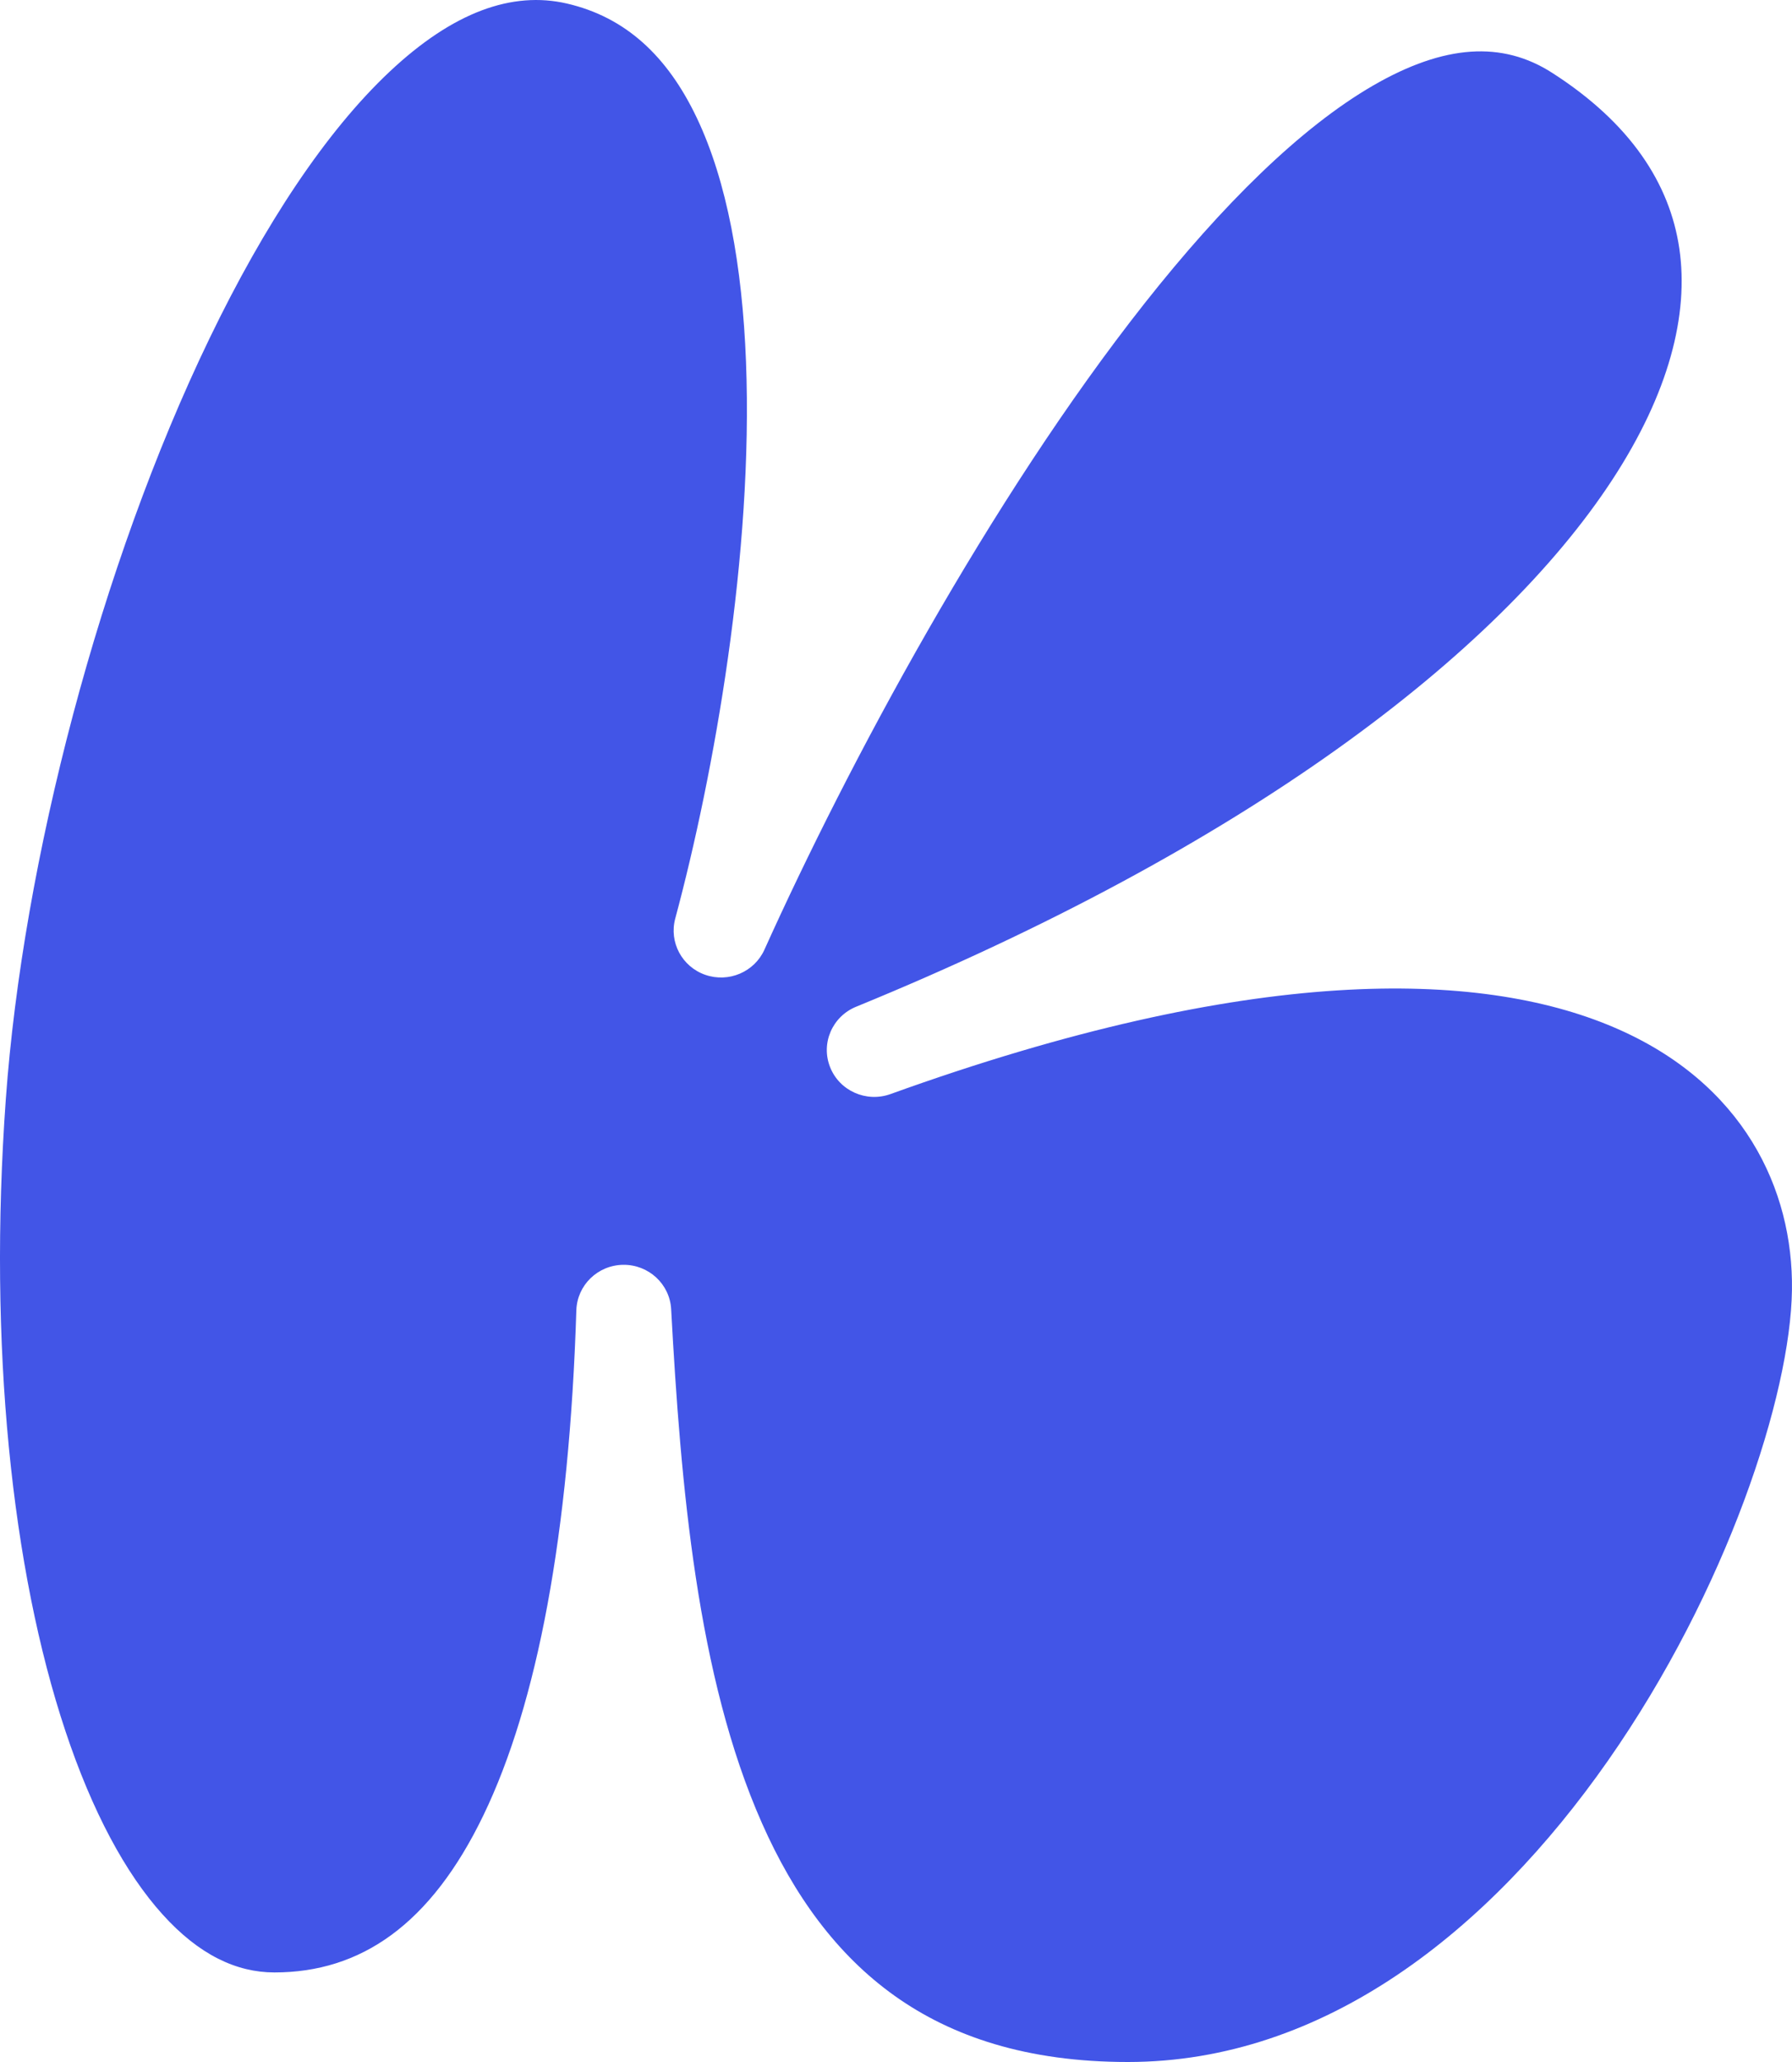 <?xml version="1.0" encoding="UTF-8"?> <svg xmlns="http://www.w3.org/2000/svg" width="40" height="46" viewBox="0 0 40 46" fill="none"> <path d="M0.13 24.517C0.513 19.22 2.231 12.61 4.679 7.545C5.904 5.008 7.278 2.931 8.699 1.597C10.121 0.261 11.437 -0.201 12.65 0.078C13.959 0.379 14.896 1.246 15.554 2.63C16.227 4.044 16.569 5.932 16.652 8.07C16.817 12.337 15.941 17.261 15.072 20.493C14.931 21.02 15.223 21.566 15.743 21.747C16.264 21.928 16.838 21.684 17.063 21.186C18.925 17.056 22.099 11.133 25.552 6.763C27.286 4.568 29.03 2.846 30.65 1.908C32.244 0.987 33.533 0.912 34.642 1.622C36.397 2.745 37.273 4.099 37.485 5.545C37.701 7.019 37.253 8.772 35.985 10.709C33.436 14.602 27.776 18.913 19.109 22.459C18.577 22.677 18.319 23.274 18.528 23.804C18.736 24.334 19.336 24.602 19.877 24.407C27.926 21.507 33.017 21.64 36.01 22.912C38.928 24.15 40.03 26.544 39.999 28.777C39.967 31.117 38.548 35.481 35.892 39.278C33.237 43.071 29.563 46 25.176 46C22.92 46 21.243 45.431 19.966 44.521C18.68 43.604 17.722 42.286 17.008 40.672C15.56 37.404 15.195 33.143 14.981 29.205C14.95 28.646 14.479 28.21 13.912 28.216C13.344 28.222 12.883 28.669 12.865 29.229C12.707 34.23 11.993 38.005 10.791 40.495C9.612 42.938 8.051 44.002 6.125 44.002C5.277 44.002 4.439 43.607 3.627 42.706C2.803 41.794 2.058 40.413 1.46 38.616C0.264 35.027 -0.267 30.019 0.13 24.517Z" fill="#4255E7"></path> </svg> 